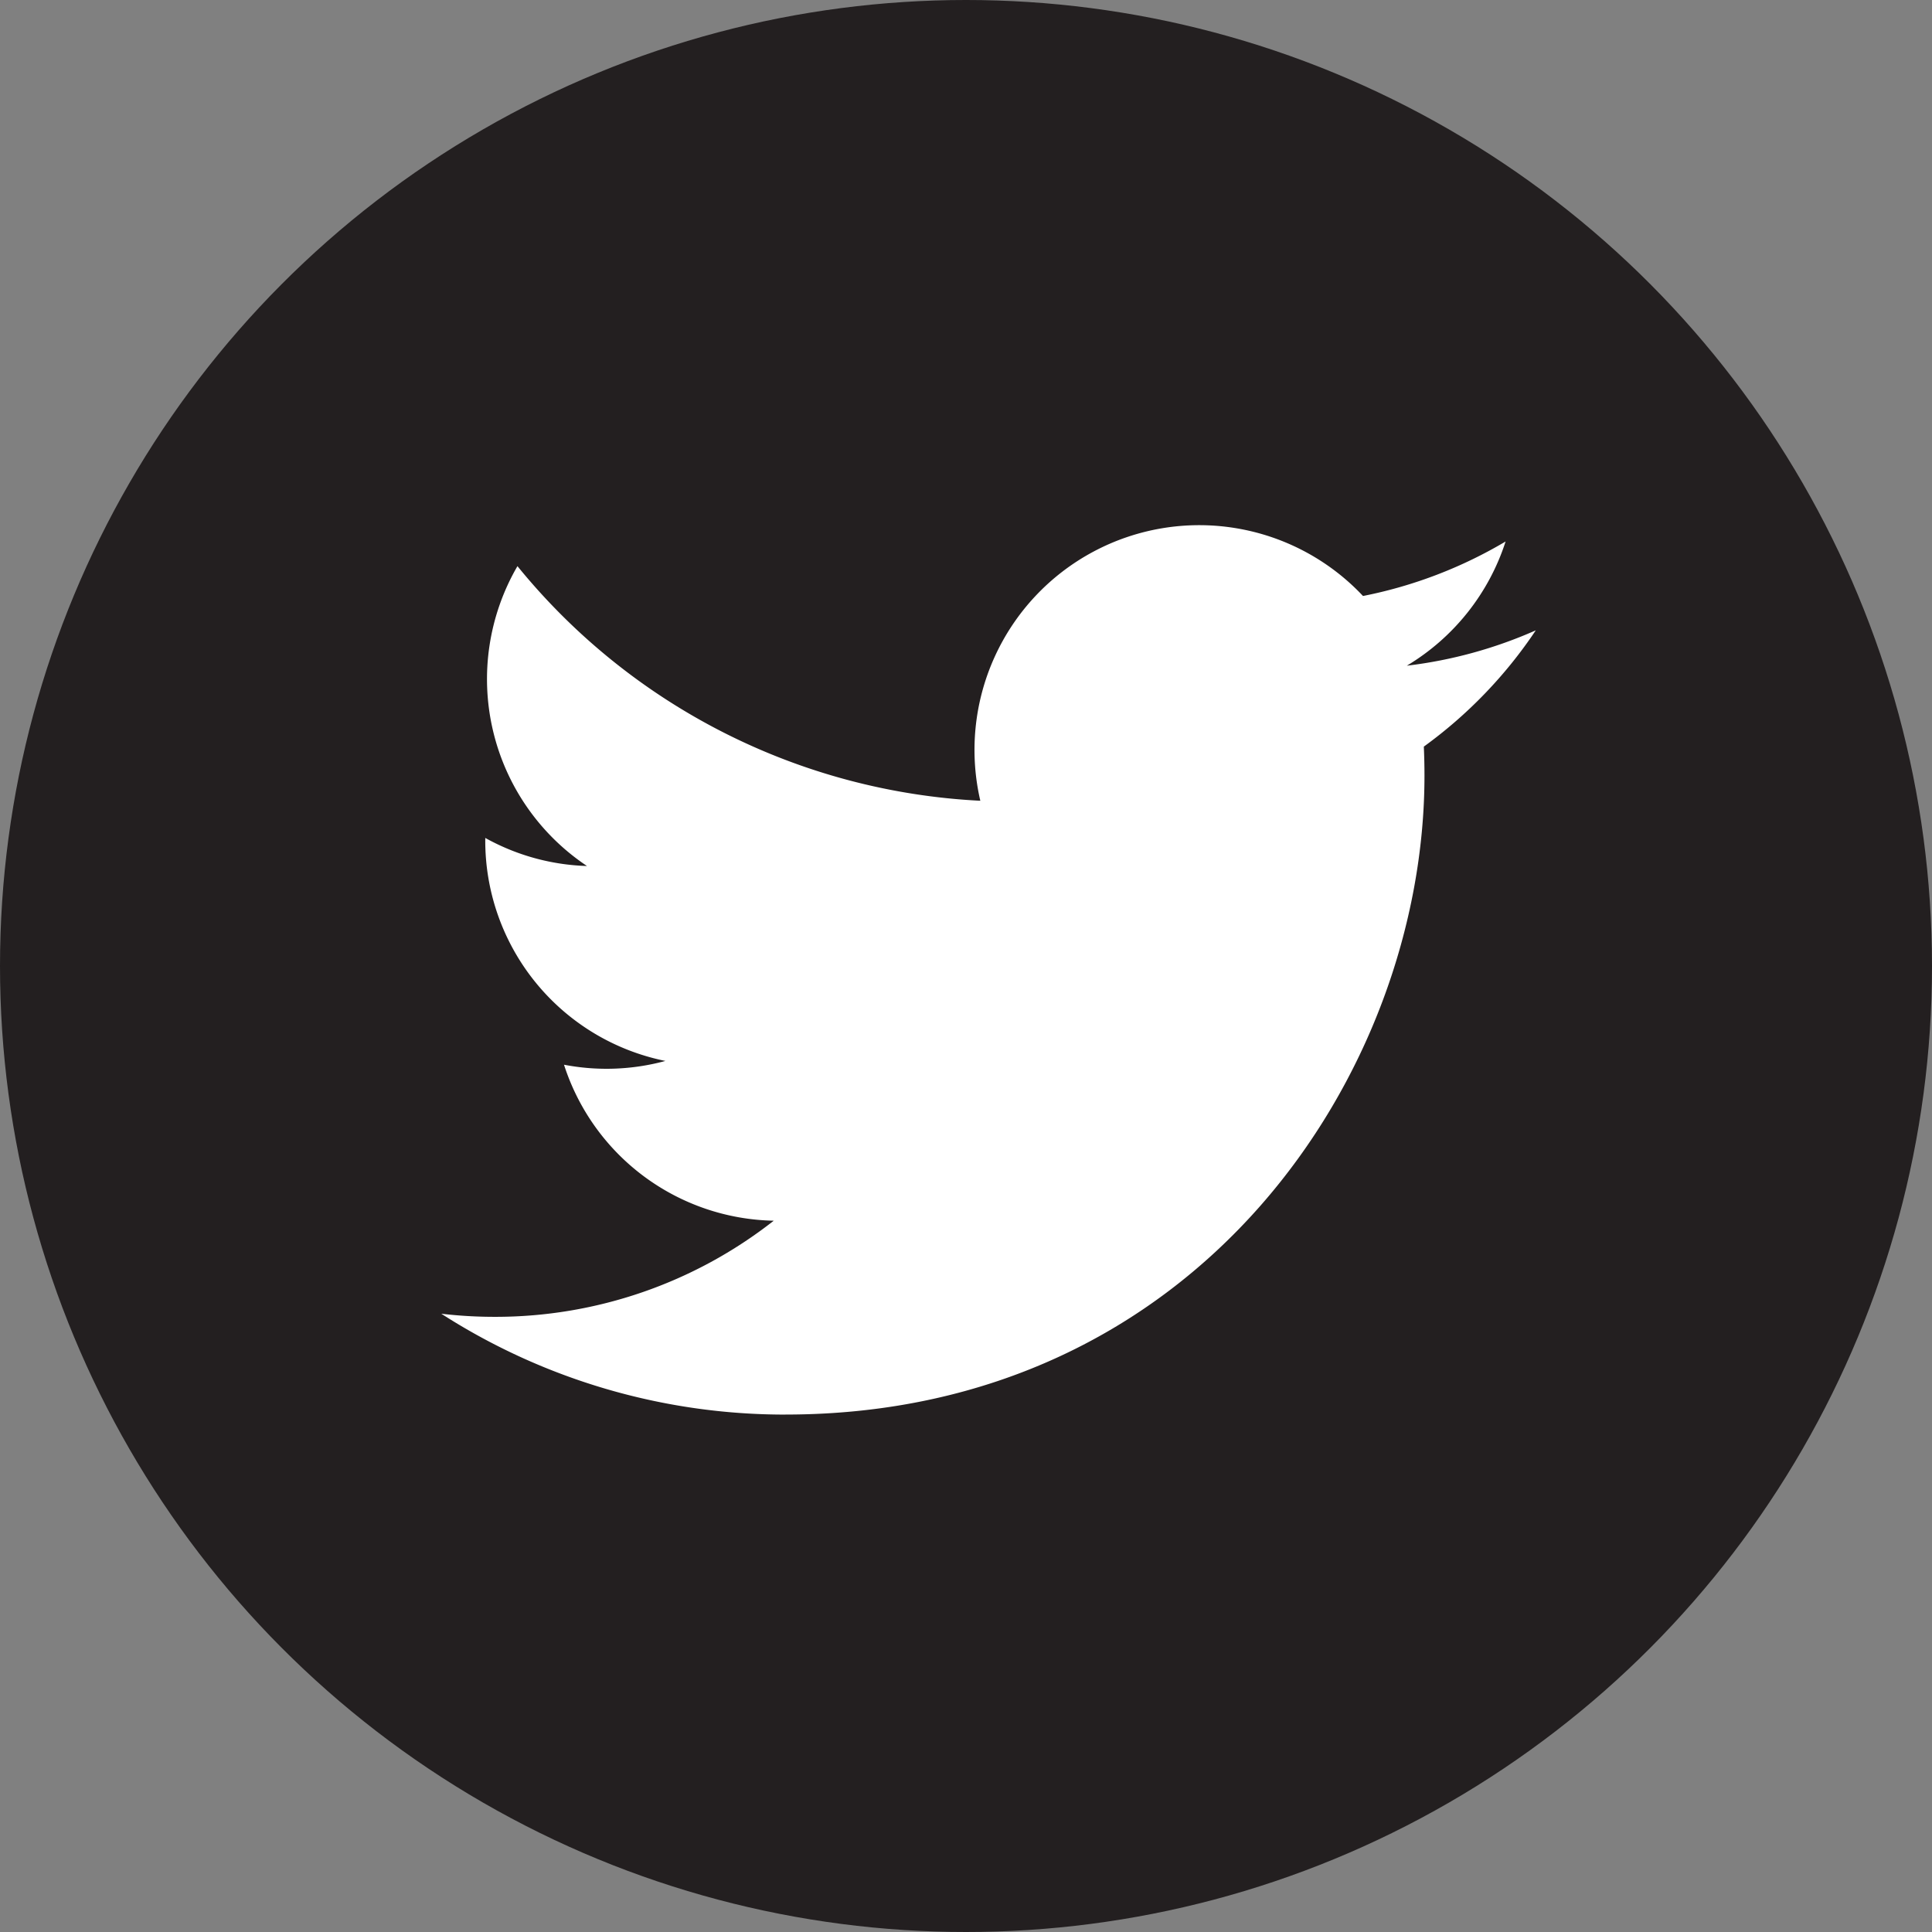 <svg id="Ebene_1" data-name="Ebene 1" xmlns="http://www.w3.org/2000/svg" viewBox="0 0 1024 1024"><rect x="0" y="0" width="1024" height="1024" fill="#808080" stroke="none"/><defs><style>.cls-1{fill:#231f20;}.cls-2{fill:#fff;}</style></defs><circle class="cls-1" cx="512" cy="512" r="512"/><path class="cls-2" d="M416.33,749.74C635.25,749.74,755,568.37,755,411.1q0-7.73-.34-15.38A242.28,242.28,0,0,0,814,334.09a237.79,237.79,0,0,1-68.35,18.74A119.45,119.45,0,0,0,798,287a238.73,238.73,0,0,1-75.58,28.89A119.12,119.12,0,0,0,519.59,424.42,337.89,337.89,0,0,1,274.26,300.07,119.1,119.1,0,0,0,311.11,459a118.19,118.19,0,0,1-53.91-14.88c0,.49,0,1,0,1.51a119.08,119.08,0,0,0,95.48,116.69,119.09,119.09,0,0,1-53.75,2A119.17,119.17,0,0,0,410.1,647a238.85,238.85,0,0,1-147.82,50.95,242,242,0,0,1-28.39-1.65,336.88,336.88,0,0,0,182.44,53.46"/></svg>